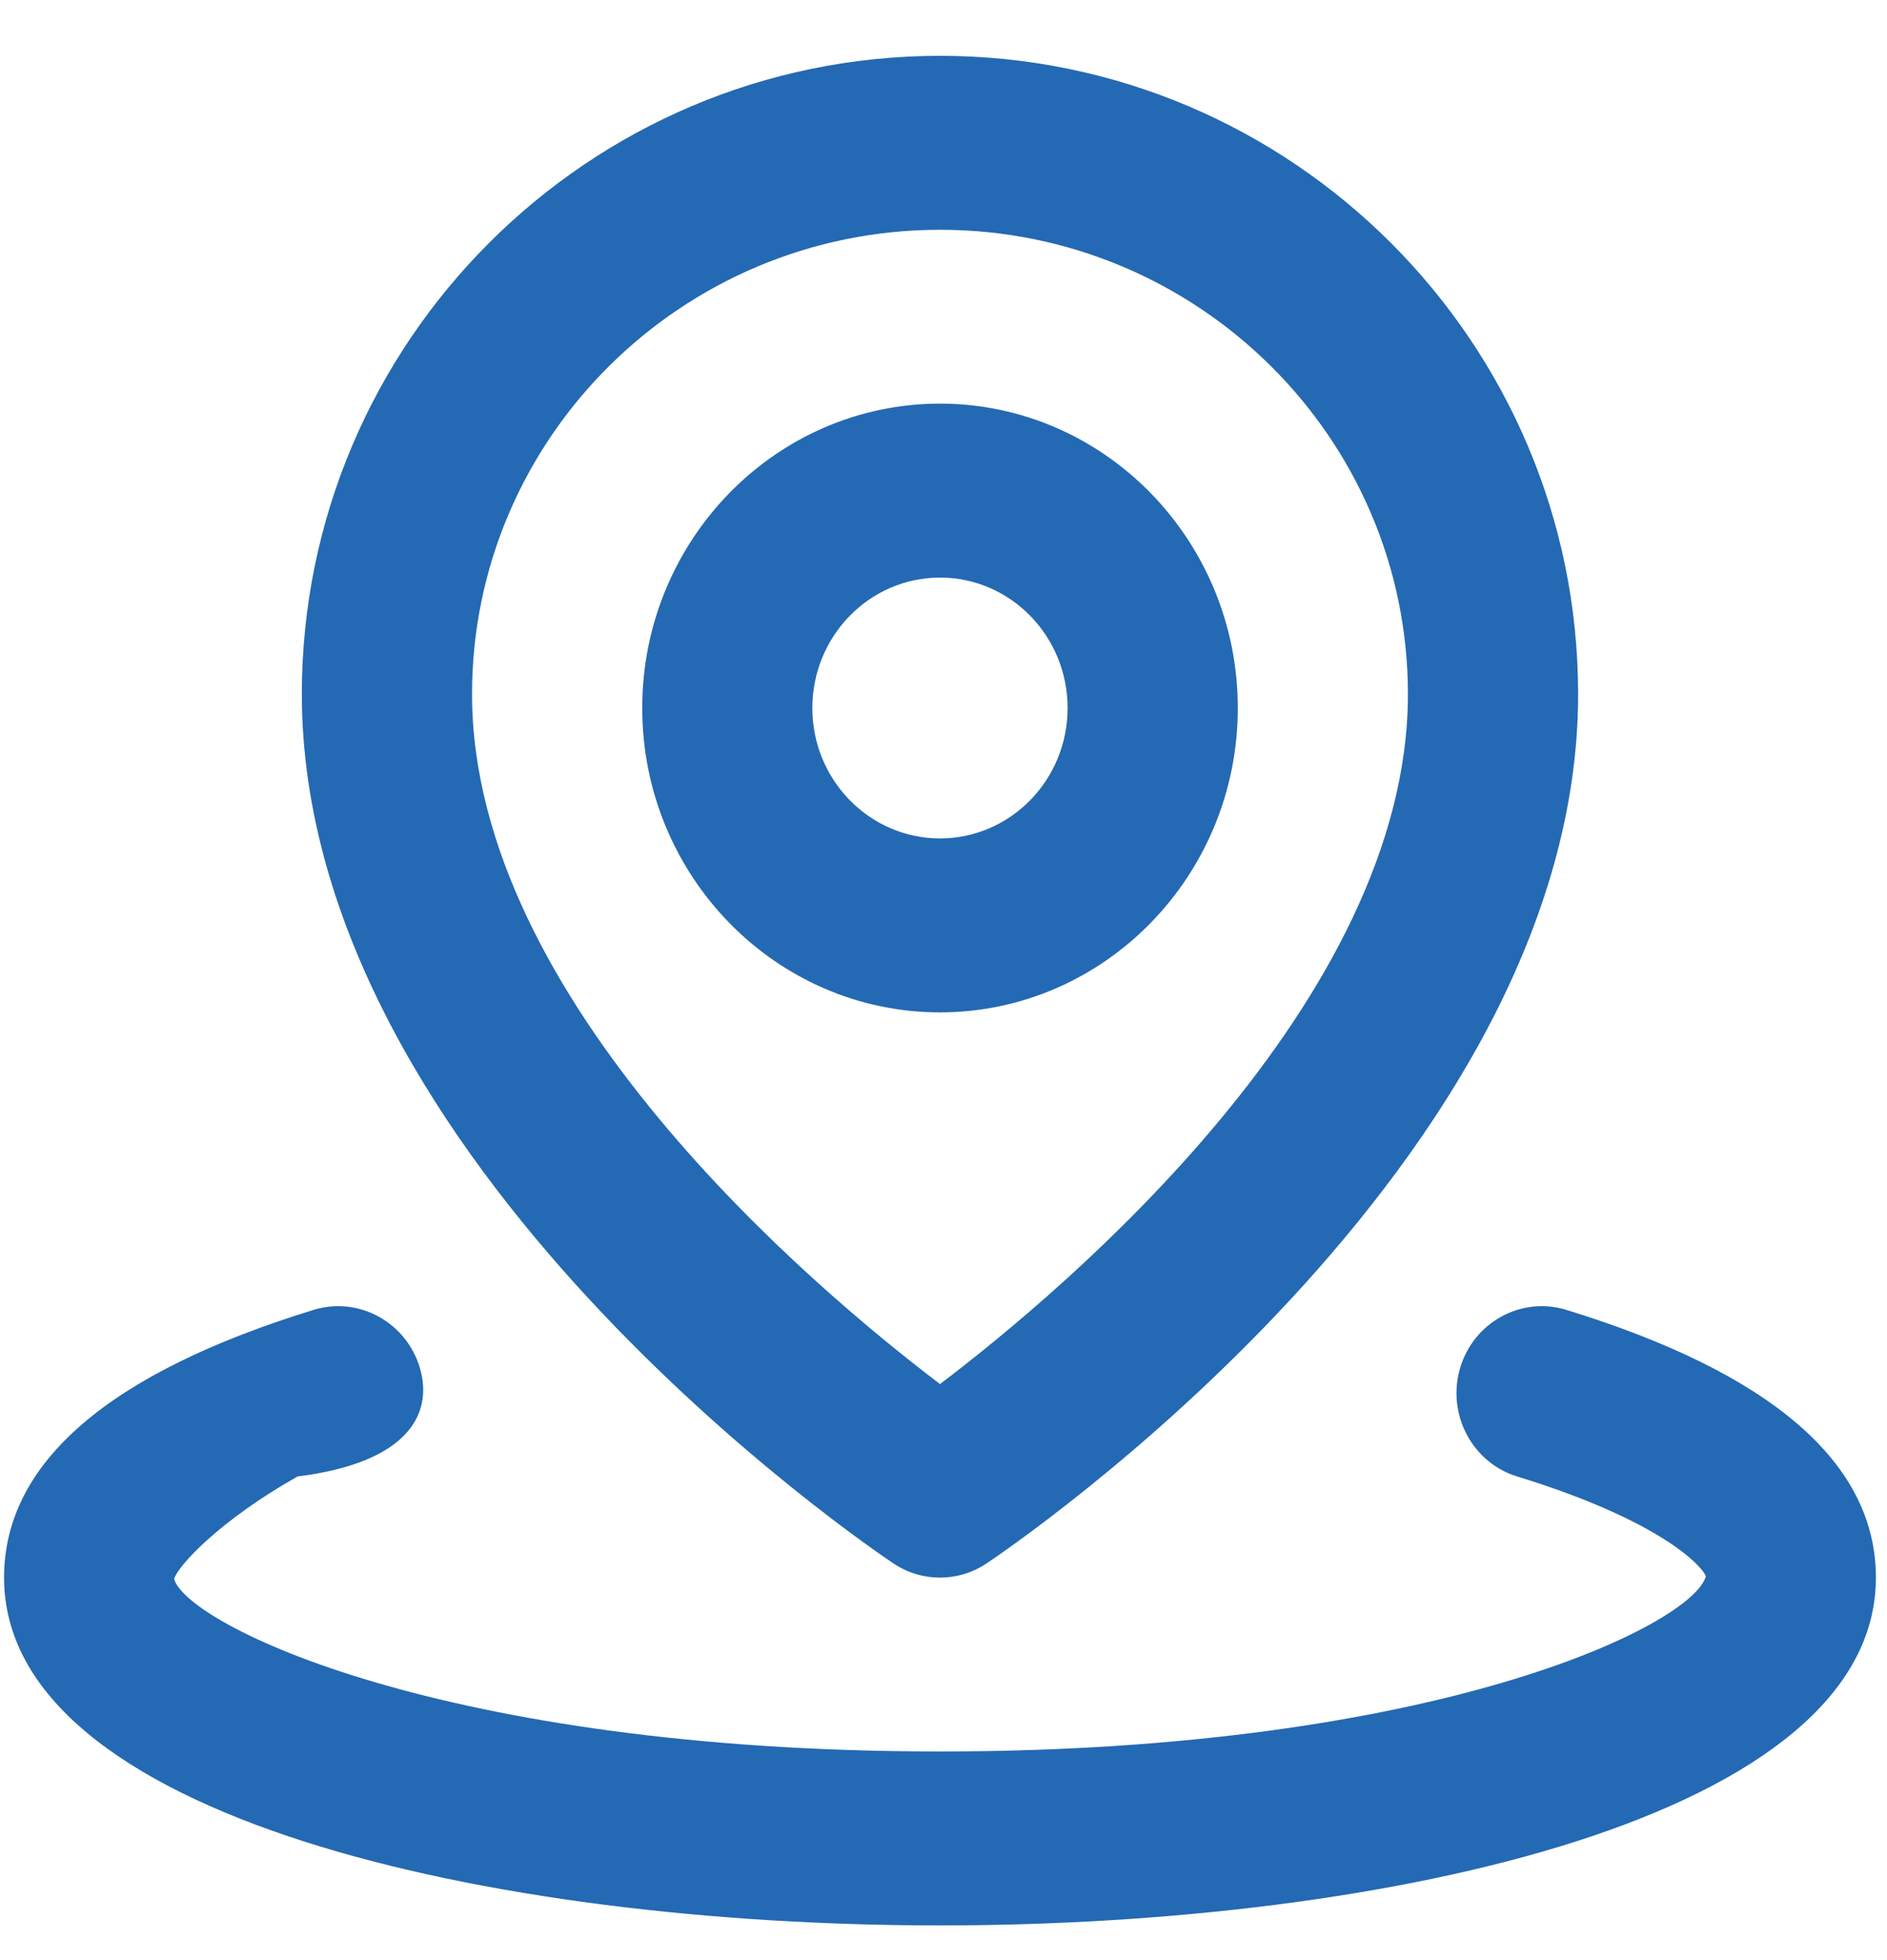 <svg 
 xmlns="http://www.w3.org/2000/svg"
 xmlns:xlink="http://www.w3.org/1999/xlink"
 width="26px" height="27px">
<path fill-rule="evenodd"  fill="rgb(36, 105, 179)"
 d="M12.952,26.522 C6.741,26.522 0.056,25.023 0.056,21.731 C0.056,20.153 1.493,18.912 4.325,18.042 C4.941,17.854 5.598,18.211 5.786,18.845 C5.971,19.479 5.620,20.147 4.1,20.338 C3.025,20.943 2.446,21.575 2.399,21.750 C2.578,22.378 6.094,24.126 12.952,24.126 C19.810,24.126 23.326,22.378 23.504,21.713 C23.457,21.575 22.878,20.943 20.904,20.338 C20.283,20.147 19.932,19.479 20.118,18.845 C20.305,18.211 20.962,17.854 21.578,18.042 C24.410,18.912 25.847,20.153 25.847,21.731 C25.847,25.023 19.162,26.522 12.952,26.522 ZM13.593,21.536 C13.398,21.666 13.175,21.731 12.952,21.731 C12.728,21.731 12.505,21.666 12.311,21.536 C11.977,21.313 4.159,16.019 4.159,9.562 C4.159,4.714 8.103,0.769 12.952,0.769 C17.800,0.769 21.744,4.714 21.744,9.562 C21.744,16.019 13.926,21.313 13.593,21.536 ZM12.952,3.165 C9.396,3.165 6.504,6.034 6.504,9.562 C6.504,13.784 11.206,17.741 12.952,19.065 C14.698,17.741 19.399,13.784 19.399,9.562 C19.399,6.034 16.507,3.165 12.952,3.165 ZM8.849,9.753 C8.849,7.441 10.689,5.560 12.952,5.560 C15.214,5.560 17.055,7.441 17.055,9.753 C17.055,12.064 15.214,13.945 12.952,13.945 C10.689,13.945 8.849,12.064 8.849,9.753 ZM14.710,9.753 C14.710,8.761 13.922,7.956 12.952,7.956 C11.982,7.956 11.193,8.761 11.193,9.753 C11.193,10.744 11.982,11.549 12.952,11.549 C13.922,11.549 14.710,10.744 14.710,9.753 Z"/>
</svg>